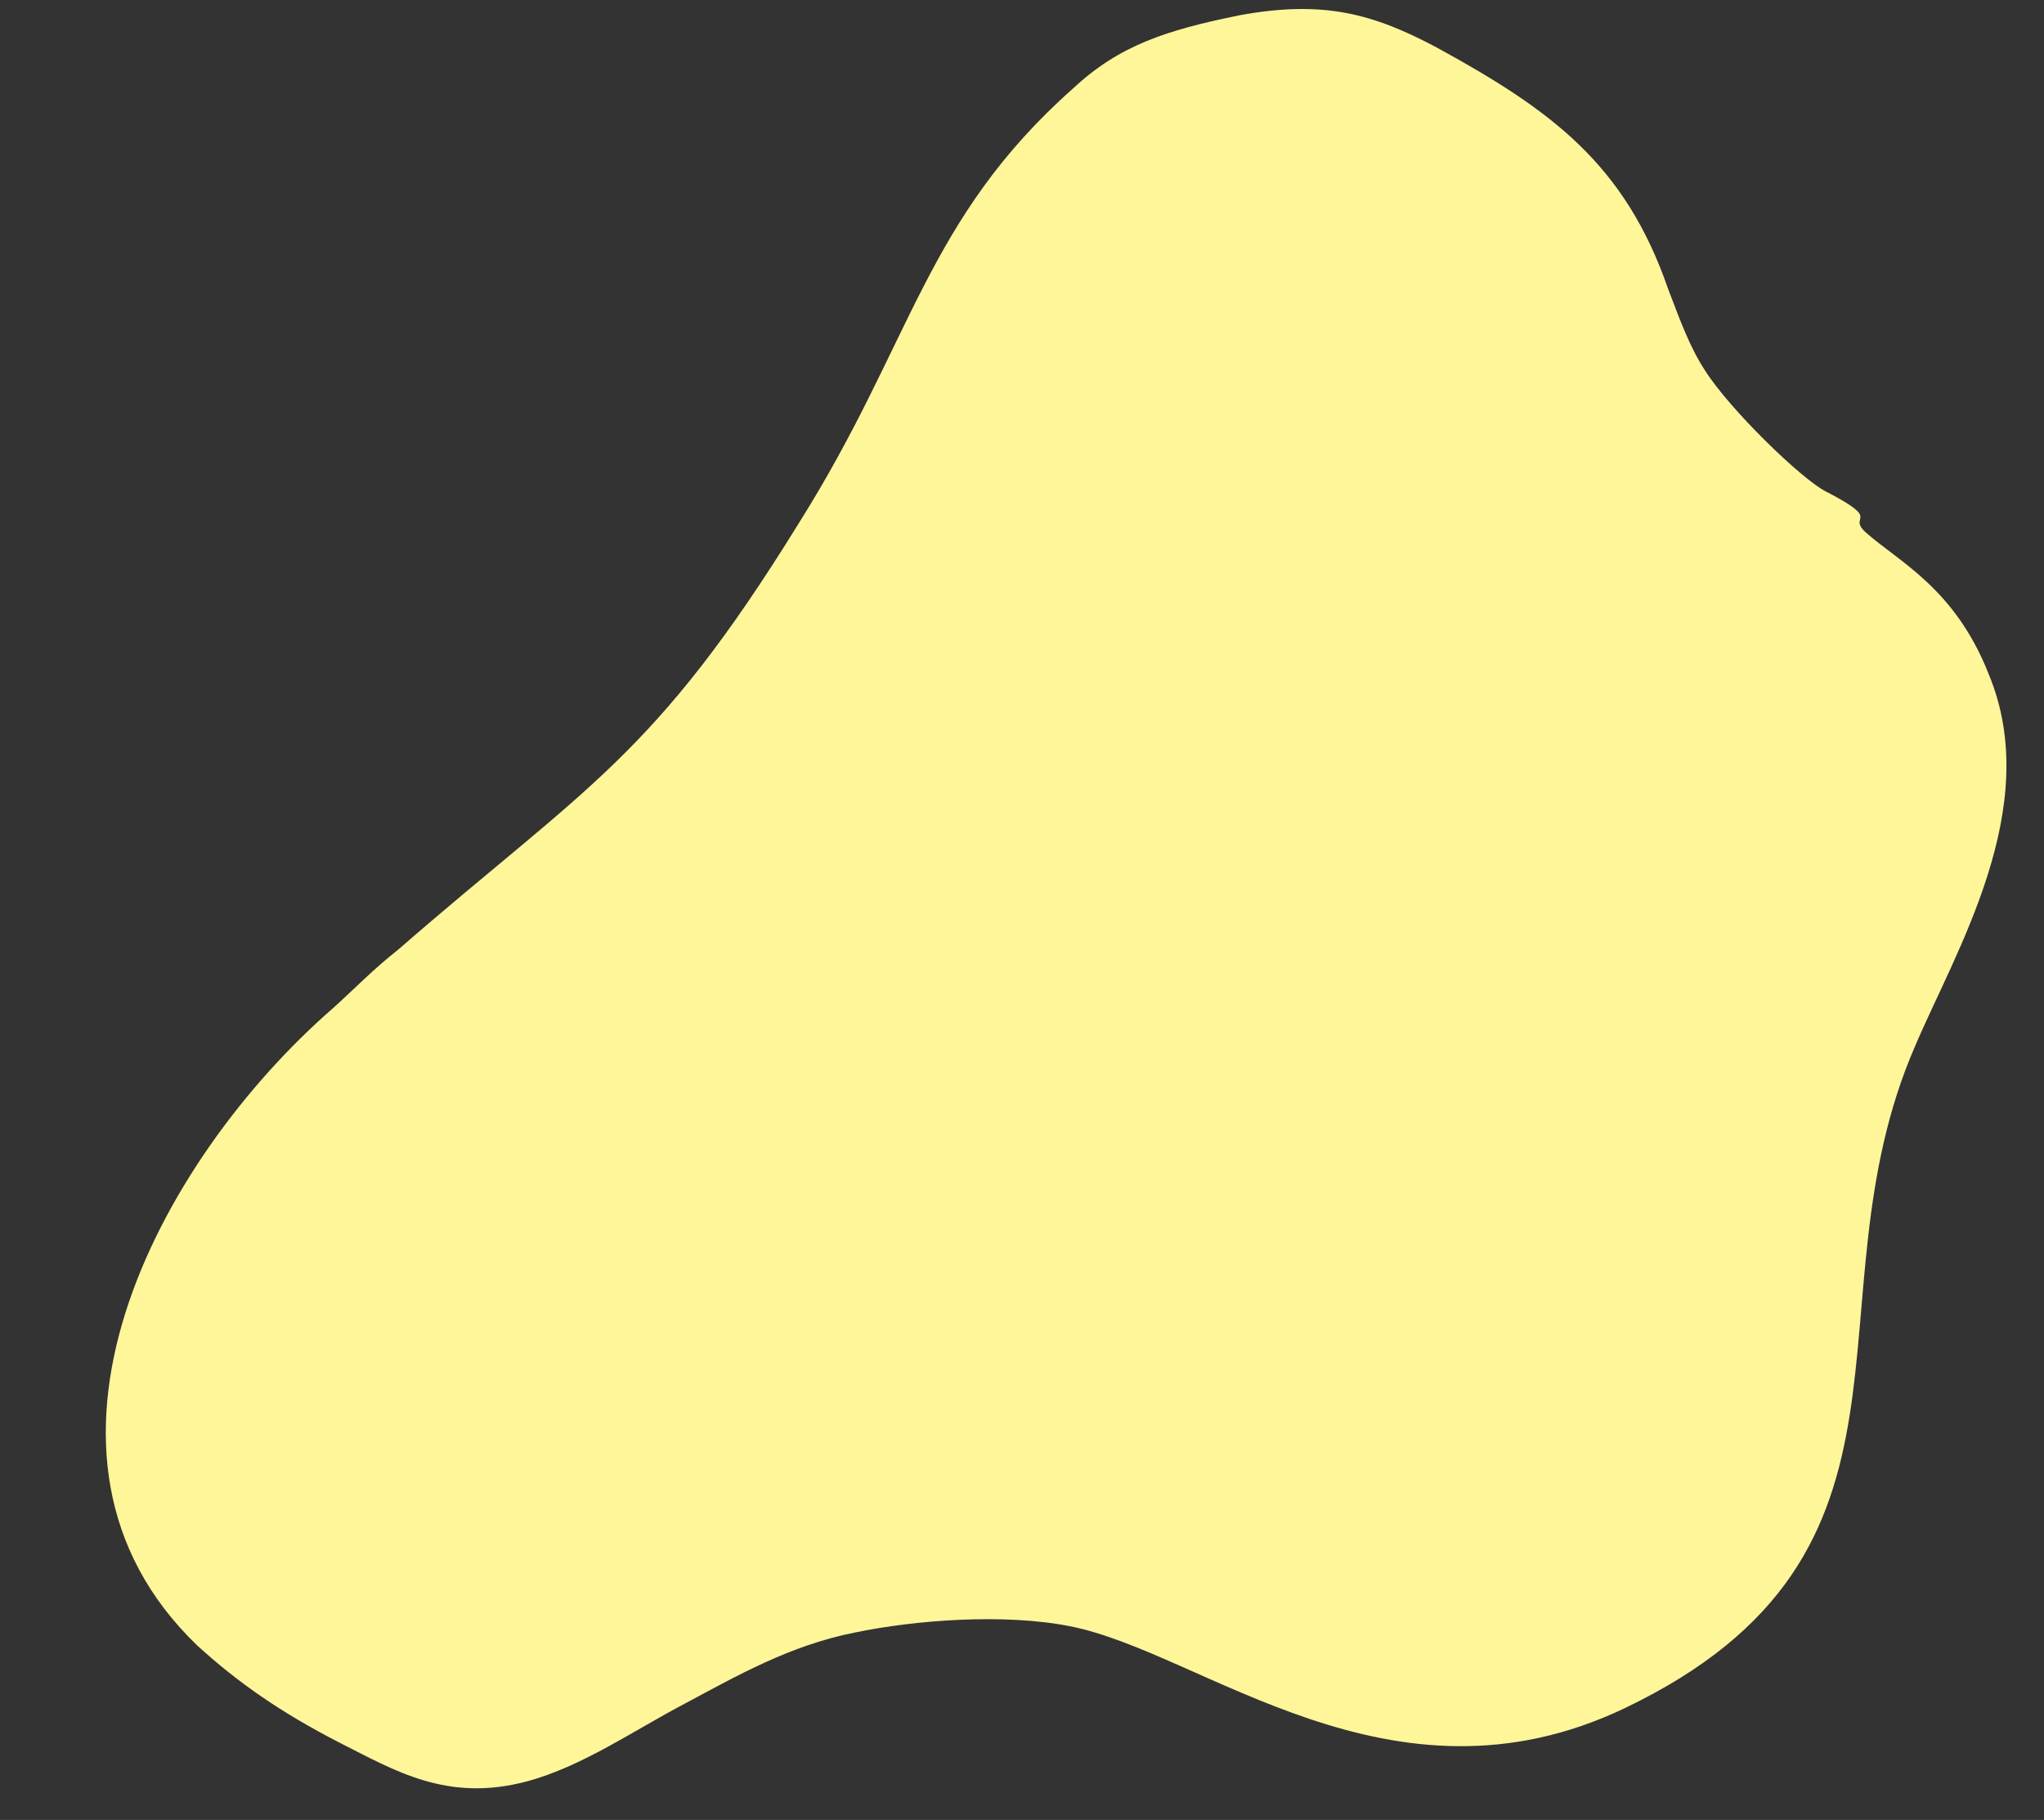 <?xml version="1.0" encoding="UTF-8" standalone="no"?><svg xmlns="http://www.w3.org/2000/svg" xmlns:xlink="http://www.w3.org/1999/xlink" clip-rule="evenodd" fill="#000000" fill-rule="evenodd" height="401.2" image-rendering="optimizeQuality" preserveAspectRatio="xMidYMid meet" shape-rendering="geometricPrecision" text-rendering="geometricPrecision" version="1" viewBox="-23.3 -2.0 450.6 401.2" width="450.6" zoomAndPan="magnify"><rect x="-23.3" y="-2.0" width="450.6" height="401.2" fill="#333333" stroke="none"/><g id="change1_1"><path d="M249.94 1.37c-16.31,3.32 -26.51,6.65 -36.7,16.14 -32.63,28.96 -35.35,56.02 -60.49,95.9 -31.95,51.75 -46.9,57.92 -88.36,94.01 -5.44,4.27 -9.52,8.55 -14.27,12.82 -38.74,33.71 -73.41,98.75 -29.91,140.53 8.84,8.07 18.35,14.72 31.27,21.36 12.23,6.17 23.79,13.29 41.46,8.55 12.24,-3.32 23.79,-11.4 34.67,-17.09 11.56,-6.17 23.11,-12.82 37.38,-15.67 13.59,-2.85 33.31,-4.27 47.58,-1.42 29.23,5.7 70.69,42.73 122.35,18.04 71.37,-34.18 39.42,-89.26 63.89,-145.76 8.84,-20.89 28.55,-52.7 16.31,-82.14 -7.48,-18.99 -19.71,-24.69 -27.19,-31.34 -4.08,-3.8 4.08,-2.37 -8.84,-9.02 -5.44,-2.85 -21.07,-18.04 -26.51,-26.59 -3.4,-5.22 -5.44,-10.92 -8.16,-18.04 -9.52,-27.54 -25.83,-39.41 -50.98,-53.17 -14.27,-7.6 -25.15,-10.45 -43.5,-7.12z" fill="#fff69a"/></g></svg>